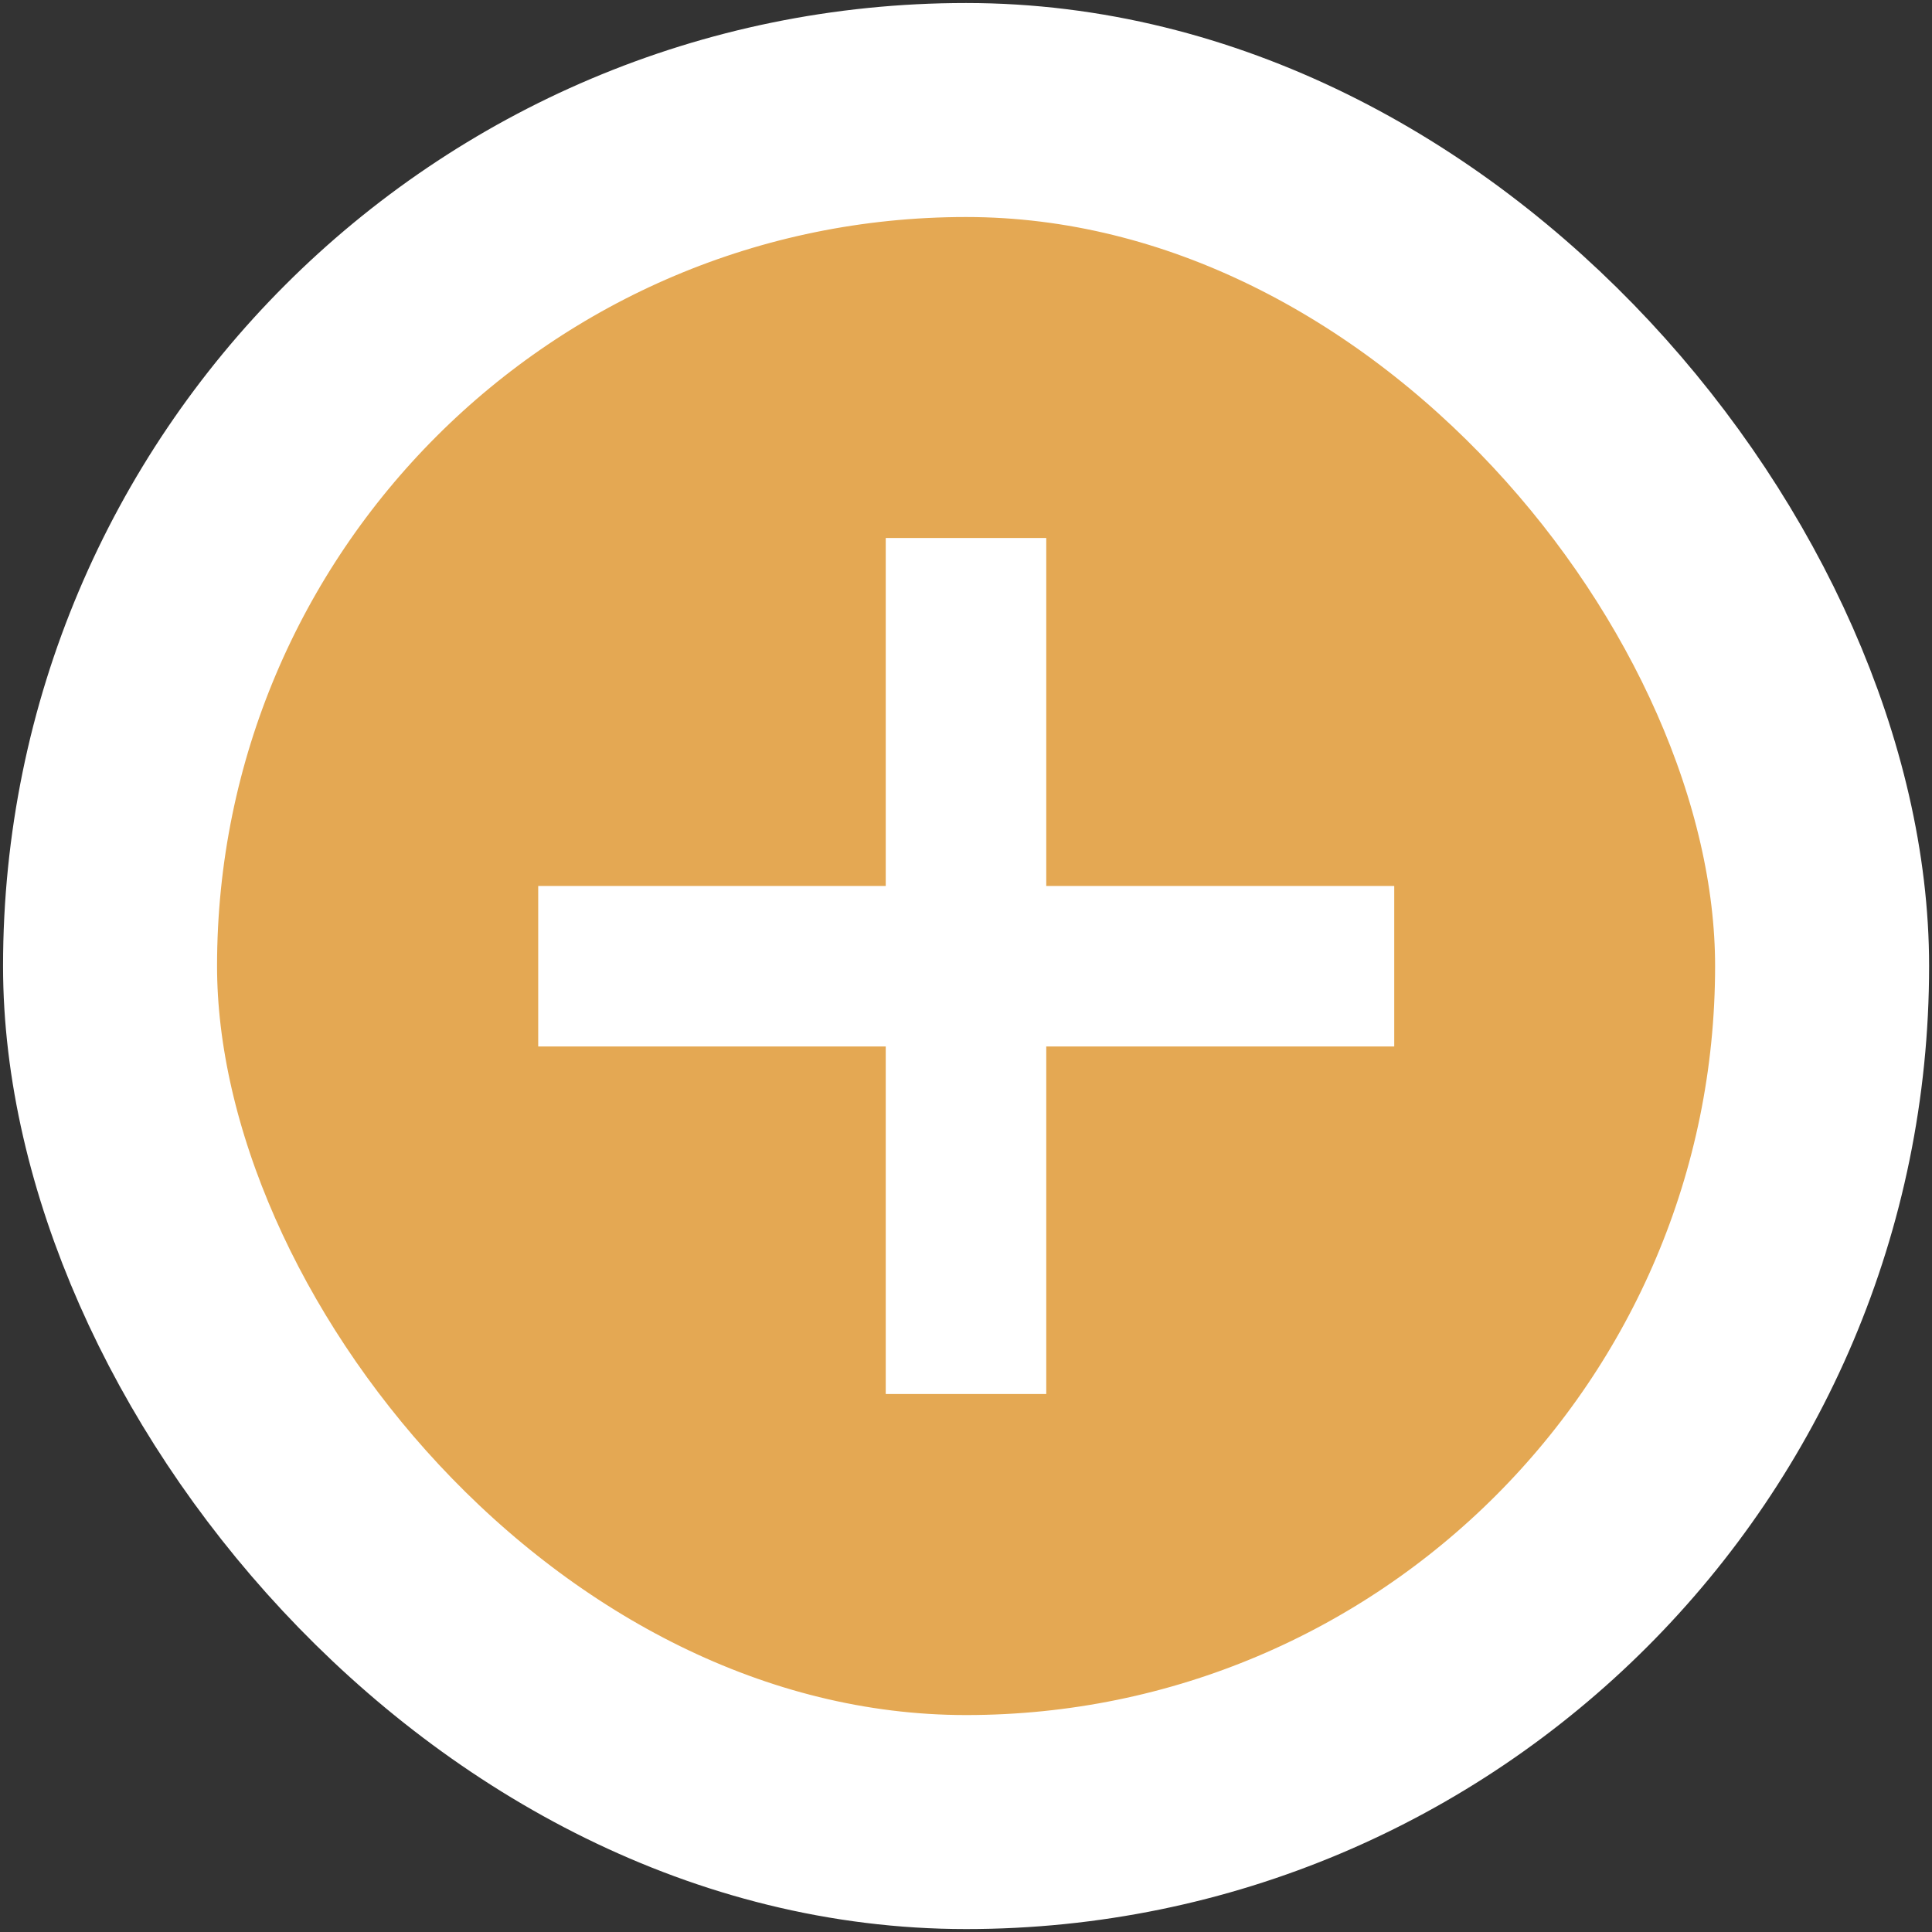 <svg width="52" height="52" viewBox="0 0 52 52" fill="none" xmlns="http://www.w3.org/2000/svg">
<rect x="0" y="0" width="52" height="52" fill="#333333" stroke="none"/>
<rect x="2.962" y="2.961" width="46.08" height="46.08" rx="23.04" fill="#E4A853"/>
<rect x="2.962" y="2.961" width="46.08" height="46.08" rx="23.04" stroke="white" stroke-width="5.76"/>
<path d="M26 14.48V37.52" stroke="white" stroke-width="4.32"/>
<path d="M14.486 26.006L37.526 26.006" stroke="white" stroke-width="4.32"/>
</svg>
